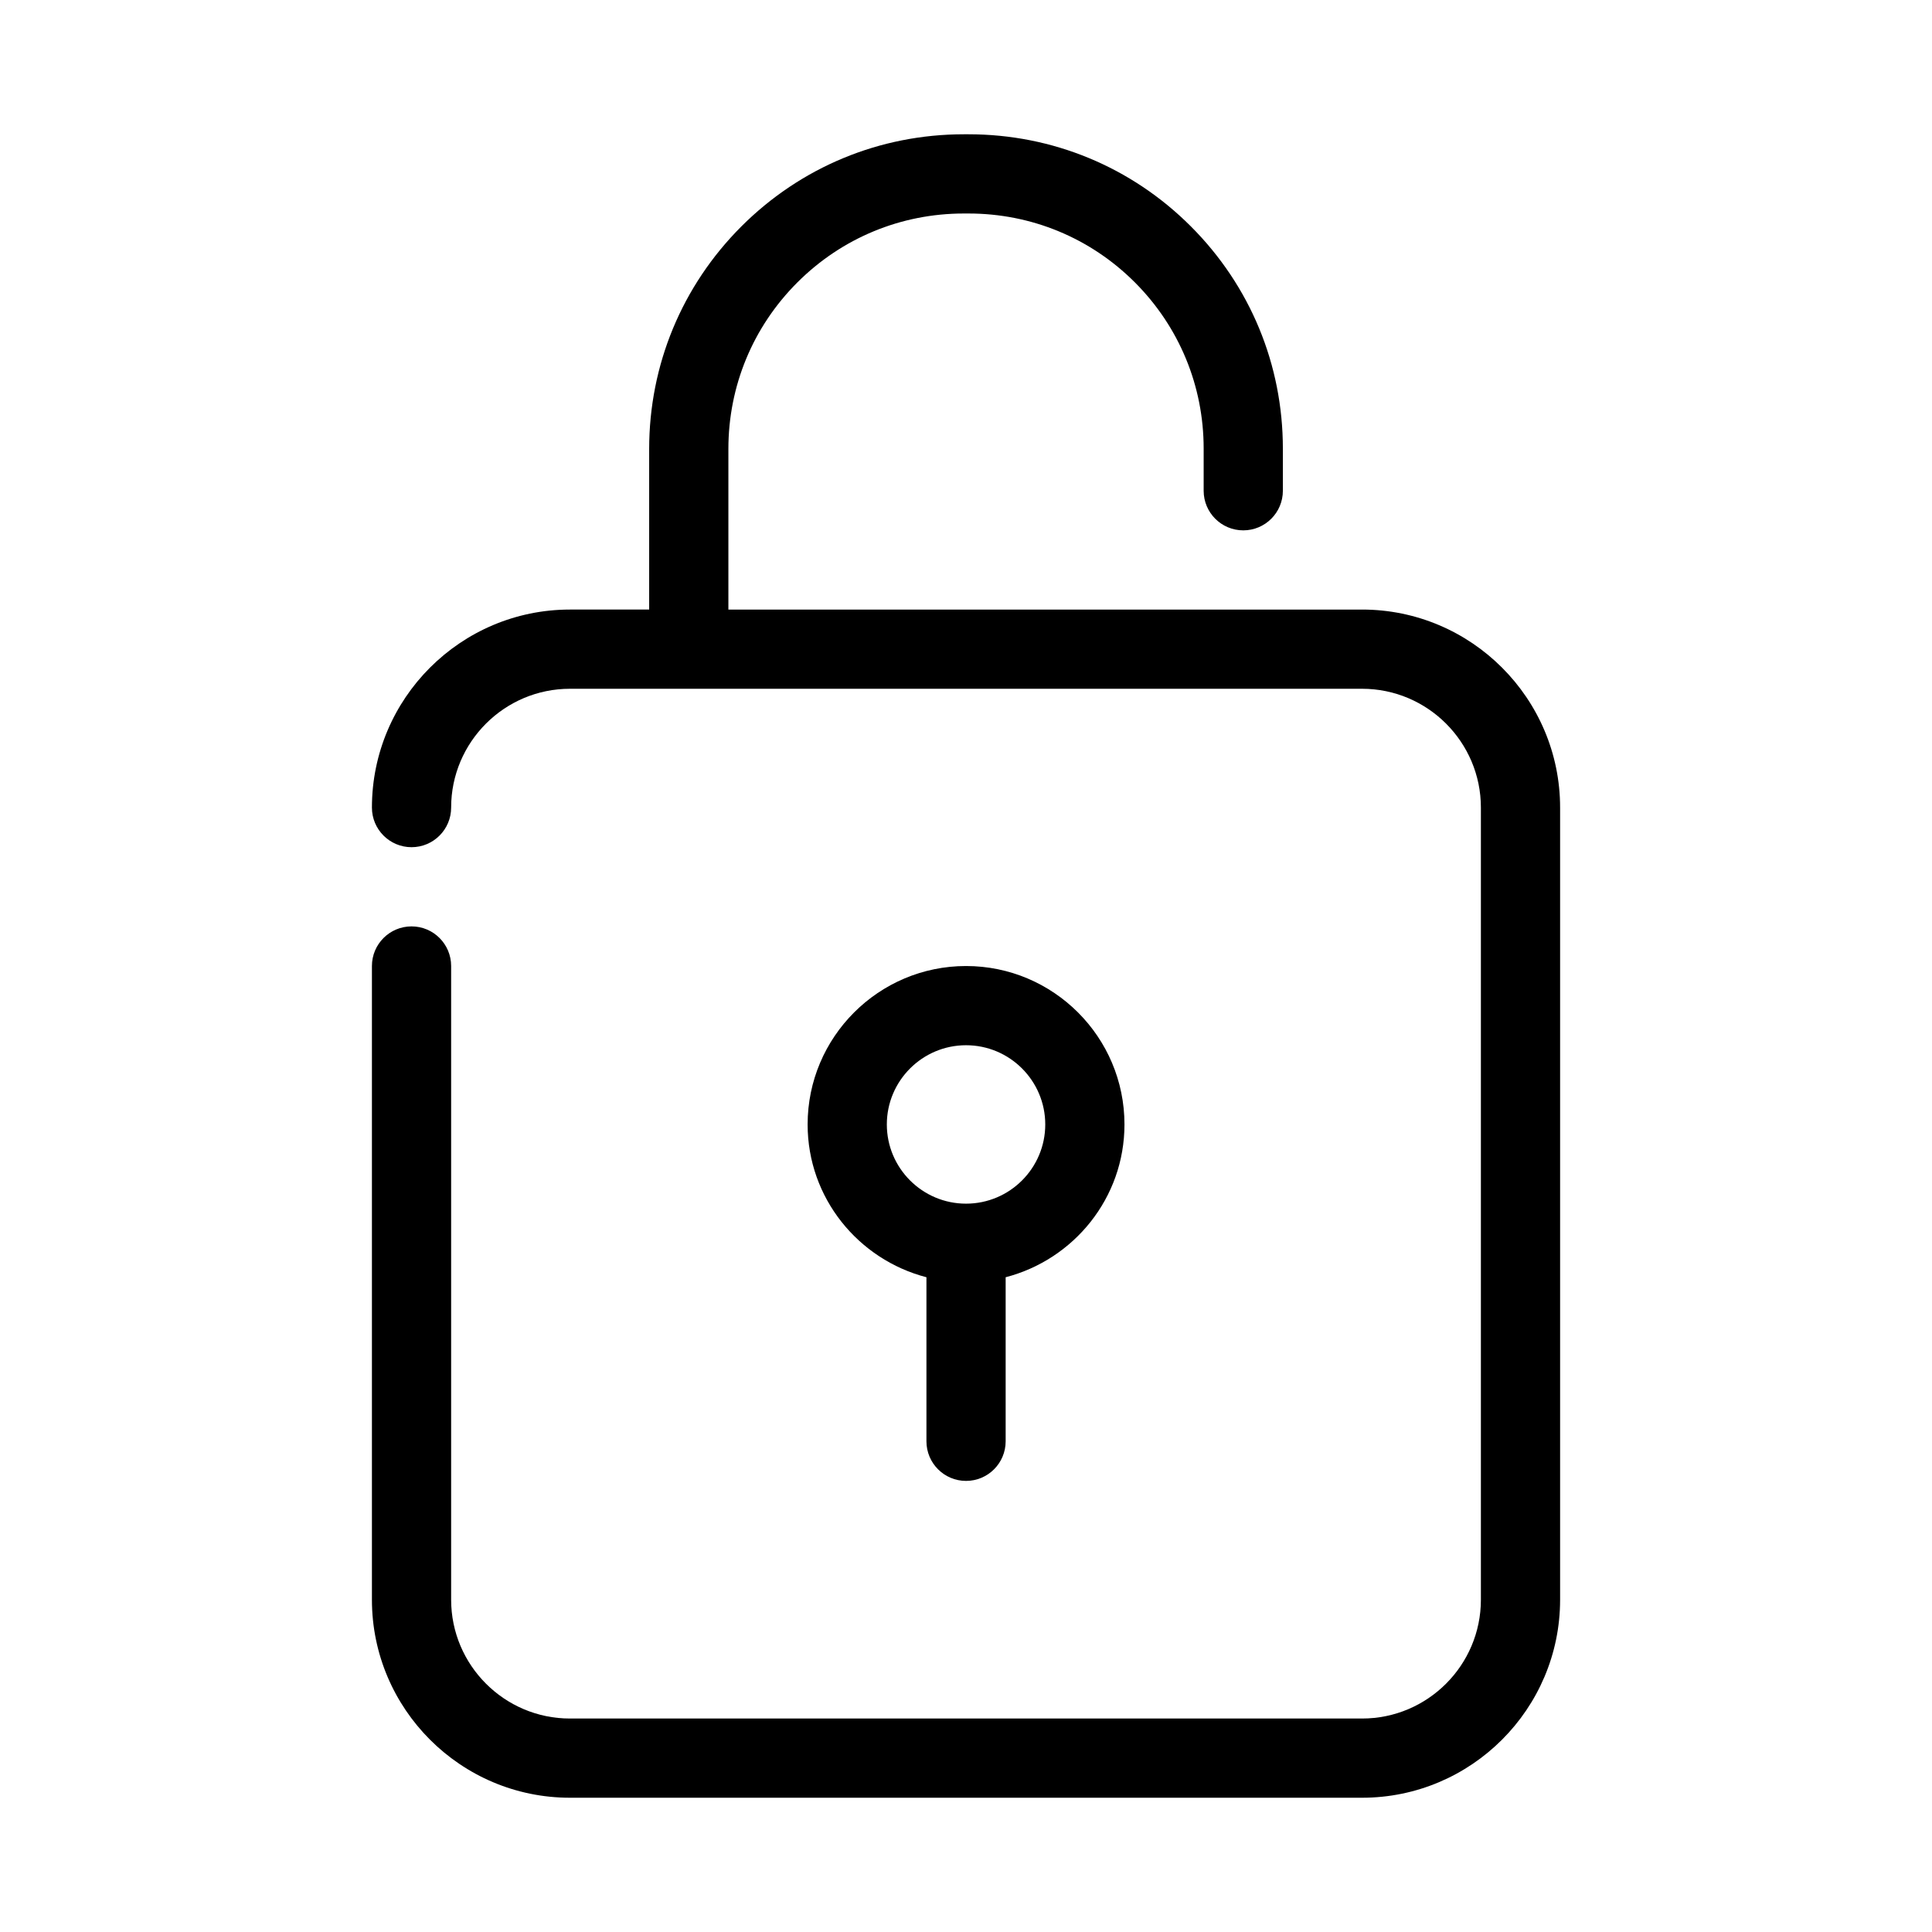 <?xml version="1.0" encoding="UTF-8"?>
<!-- Uploaded to: ICON Repo, www.iconrepo.com, Generator: ICON Repo Mixer Tools -->
<svg fill="#000000" width="800px" height="800px" version="1.1" viewBox="144 144 512 512" xmlns="http://www.w3.org/2000/svg">
 <g>
  <path d="m504.97 305.54h-167.94v-42.562c0-16.668 6.488-32.336 18.273-44.125 11.789-11.785 27.461-18.273 44.129-18.273h1.238c16.645 0 32.305 6.477 44.07 18.242 11.766 11.777 18.242 27.426 18.242 44.062v11.168c0 5.793 4.691 10.496 10.496 10.496 5.805 0 10.496-4.703 10.496-10.496v-11.168c0-22.25-8.656-43.16-24.391-58.902-15.734-15.734-36.652-24.395-58.914-24.395h-1.238c-22.273 0-43.215 8.68-58.969 24.426-15.742 15.754-24.426 36.695-24.426 58.965v42.562h-20.992c-28.938 0-52.48 23.543-52.48 52.48 0 5.793 4.703 10.496 10.496 10.496 5.797 0 10.496-4.703 10.496-10.496 0-17.359 14.129-31.488 31.488-31.488h209.92c17.363 0 31.488 14.129 31.488 31.488v209.92c0 17.359-14.125 31.488-31.488 31.488h-209.92c-17.359 0-31.488-14.129-31.488-31.488v-167.94c0-5.793-4.699-10.496-10.496-10.496-5.793 0-10.496 4.703-10.496 10.496v167.94c0 28.938 23.543 52.48 52.48 52.48h209.92c28.938 0 52.48-23.543 52.48-52.48v-209.92c0-28.938-23.543-52.48-52.48-52.48"/>
  <path d="m379.02 441.99c0-11.578 9.418-20.992 20.992-20.992 11.578 0 20.992 9.414 20.992 20.992 0 11.578-9.414 20.992-20.992 20.992-11.574 0-20.992-9.414-20.992-20.992m20.992 94.465c5.797 0 10.496-4.703 10.496-10.496v-43.477c18.066-4.691 31.488-20.992 31.488-40.492 0-23.156-18.828-41.984-41.984-41.984-23.152 0-41.984 18.828-41.984 41.984 0 19.5 13.438 35.801 31.488 40.492v43.477c0 5.793 4.703 10.496 10.496 10.496"/>
 </g>
</svg>